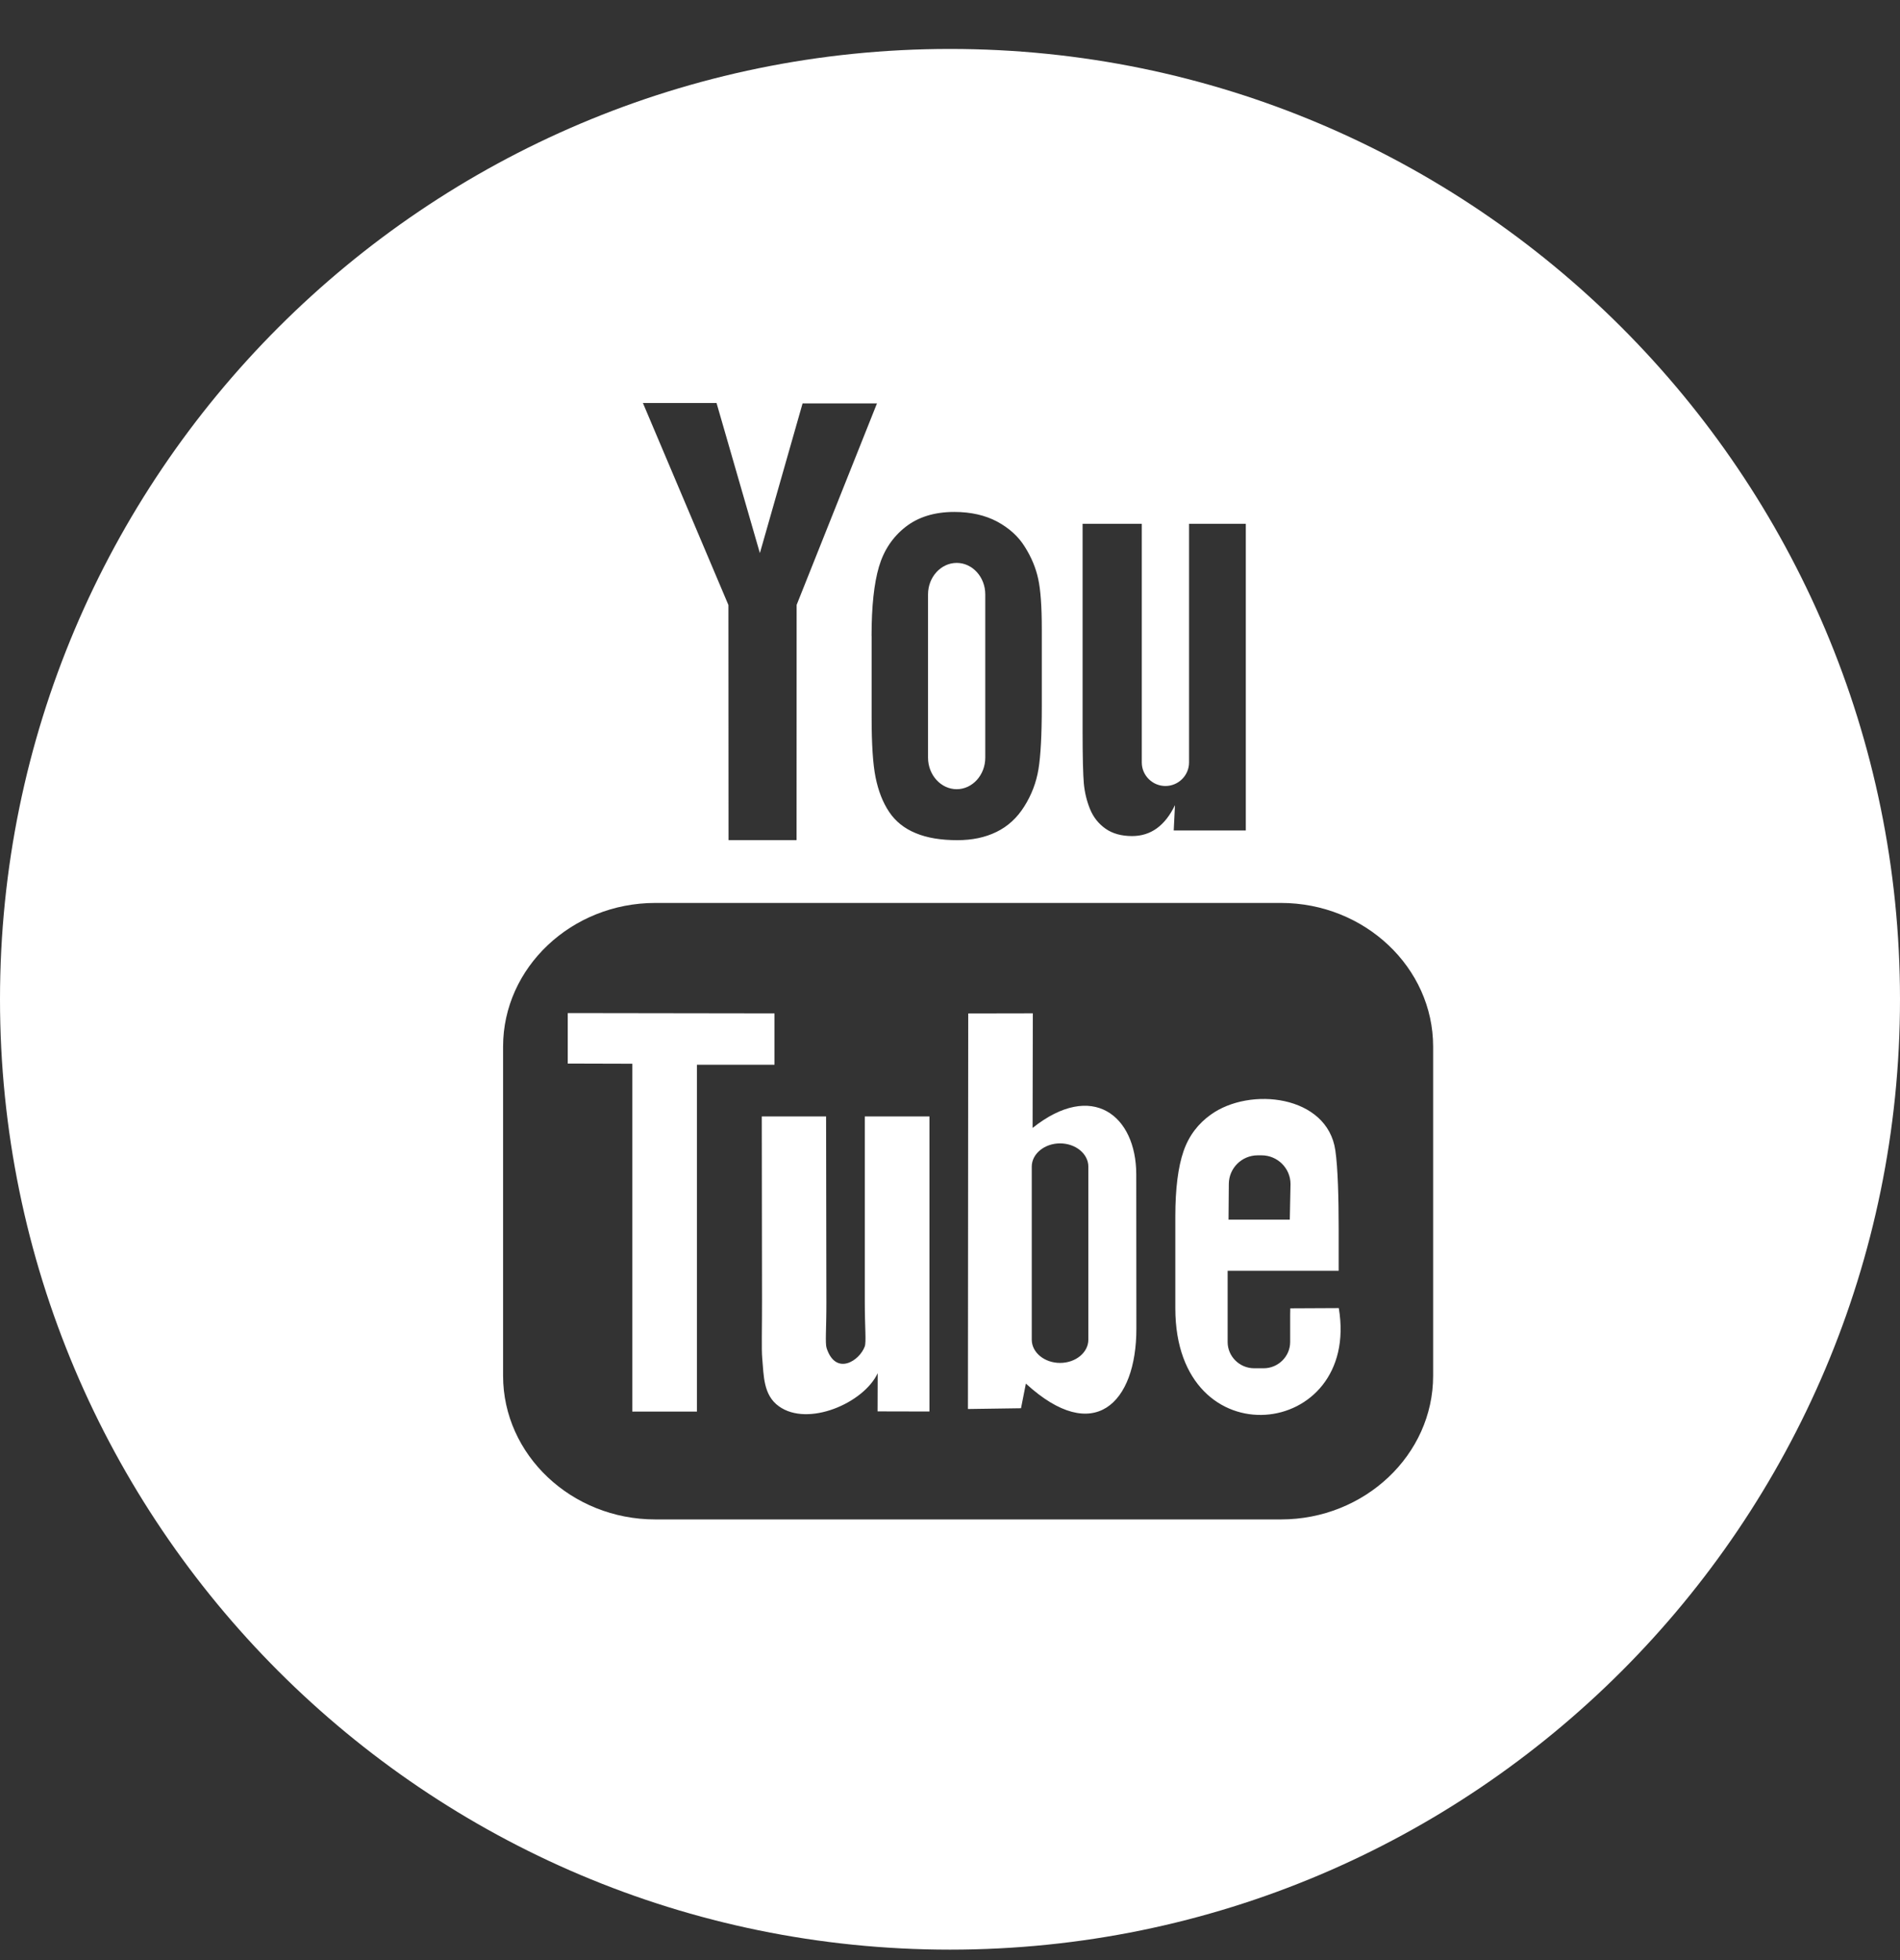 <?xml version="1.0" encoding="UTF-8" standalone="no"?><!DOCTYPE svg PUBLIC "-//W3C//DTD SVG 1.1//EN" "http://www.w3.org/Graphics/SVG/1.1/DTD/svg11.dtd"><svg width="100%" height="100%" viewBox="0 0 32 33" version="1.1" xmlns="http://www.w3.org/2000/svg" xmlns:xlink="http://www.w3.org/1999/xlink" xml:space="preserve" xmlns:serif="http://www.serif.com/" style="fill-rule:evenodd;clip-rule:evenodd;stroke-linejoin:round;stroke-miterlimit:2;"><rect x="0" y="0" width="32" height="33" fill="#333333" stroke="none"/><path d="M16,0.824c8.831,0 16,7.17 16,16c-0,8.831 -7.169,16 -16,16c-8.831,0 -16,-7.169 -16,-16c-0,-8.83 7.169,-16 16,-16Zm5.574,24.757c1.41,0 2.563,-1.088 2.563,-2.418l-0,-5.543c-0,-1.33 -1.153,-2.418 -2.563,-2.418l-10.538,-0c-1.41,-0 -2.563,1.088 -2.563,2.418l-0,5.543c-0,1.33 1.152,2.418 2.563,2.418l10.538,0Zm-0.291,-2.545c0.244,-0 0.446,-0.199 0.446,-0.442l-0,-0.456c0,-0.041 0.002,-0.078 0.002,-0.111l0.817,-0.004c0.372,2.212 -2.753,2.576 -2.753,0.004l-0,-1.548c-0,-0.464 0.046,-0.829 0.138,-1.097c0.093,-0.268 0.251,-0.467 0.458,-0.615c0.66,-0.477 1.966,-0.329 2.099,0.601c0.043,0.294 0.056,0.809 0.056,1.323l0,0.704l-1.87,-0l-0,1.199c-0,0.243 0.201,0.442 0.447,0.442l0.16,-0Zm-7.37,-4.24l0.005,3.139c0.001,0.429 -0.023,0.679 0.004,0.762c0.155,0.472 0.553,0.215 0.642,-0.027c0.028,-0.079 0.001,-0.305 0.001,-0.756l0,-3.118l1.089,0l0,4.968l-0.874,-0.002l0.002,-0.643c-0.235,0.504 -1.175,0.91 -1.664,0.557c-0.264,-0.188 -0.254,-0.519 -0.28,-0.803c-0.015,-0.16 -0.003,-0.513 -0.004,-0.987l-0.004,-3.09l1.083,-0Zm5.226,3.571l-0.002,-2.596c-0.001,-0.989 -0.741,-1.582 -1.746,-0.781l0.004,-1.93l-1.088,0.002l-0.005,6.66l0.894,-0.013l0.082,-0.415c1.144,1.05 1.863,0.331 1.861,-0.927Zm-7.401,-4.441l0,5.84l0,-0.001l-1.089,0l0,-5.856l-1.087,-0.003l-0,-0.85l3.482,0.005l0,0.865l-1.306,-0Zm6.115,1.324c-0.261,-0 -0.476,0.176 -0.476,0.391l0,2.914c0,0.216 0.215,0.391 0.476,0.391c0.263,-0 0.477,-0.175 0.477,-0.391l-0,-2.914c-0,-0.215 -0.214,-0.391 -0.477,-0.391Zm3.87,1.284l0.012,-0.599c-0,-0.267 -0.22,-0.484 -0.487,-0.484l-0.066,-0c-0.268,-0 -0.486,0.217 -0.486,0.484l-0.005,0.599l1.032,-0Zm-7.044,-9.829l0.001,-0l-0,1.367c-0,0.453 0.021,0.792 0.067,1.018c0.046,0.226 0.121,0.42 0.228,0.579c0.106,0.159 0.255,0.279 0.448,0.358c0.191,0.08 0.425,0.118 0.701,0.118c0.248,0 0.467,-0.045 0.659,-0.139c0.19,-0.092 0.347,-0.236 0.468,-0.429c0.123,-0.195 0.202,-0.403 0.239,-0.627c0.037,-0.224 0.056,-0.576 0.056,-1.055l-0,-1.306c-0,-0.378 -0.02,-0.659 -0.061,-0.845c-0.04,-0.184 -0.114,-0.363 -0.225,-0.538c-0.107,-0.174 -0.264,-0.315 -0.465,-0.424c-0.201,-0.107 -0.442,-0.163 -0.723,-0.163c-0.333,0 -0.608,0.085 -0.823,0.254c-0.215,0.169 -0.364,0.392 -0.446,0.67c-0.082,0.279 -0.124,0.666 -0.124,1.162Zm-2.611,-3.92l-1.24,0l1.44,3.401l0.002,3.958l1.146,-0l0.001,-3.96l1.353,-3.392l-1.253,-0l-0.719,2.52l-0.73,-2.527Zm7.162,2.034l-0.997,0l-0,3.482c-0,0.444 0.008,0.74 0.021,0.89c0.014,0.149 0.048,0.292 0.104,0.43c0.056,0.137 0.143,0.247 0.262,0.331c0.117,0.082 0.267,0.124 0.446,0.124c0.157,-0 0.296,-0.043 0.417,-0.13c0.121,-0.088 0.223,-0.218 0.306,-0.391l-0.021,0.427l1.214,0l0,-5.163l-0.956,0l0,4.018c0,0.218 -0.179,0.396 -0.398,0.396c-0.218,-0 -0.398,-0.178 -0.398,-0.396l-0,-4.018Zm-3.6,3.937c-0,0.292 0.218,0.531 0.483,0.531c0.265,-0 0.481,-0.239 0.481,-0.531l0,-2.749c0,-0.292 -0.216,-0.53 -0.481,-0.53c-0.265,-0 -0.483,0.238 -0.483,0.53l-0,2.749Z" style="fill:#fff;"/></svg>